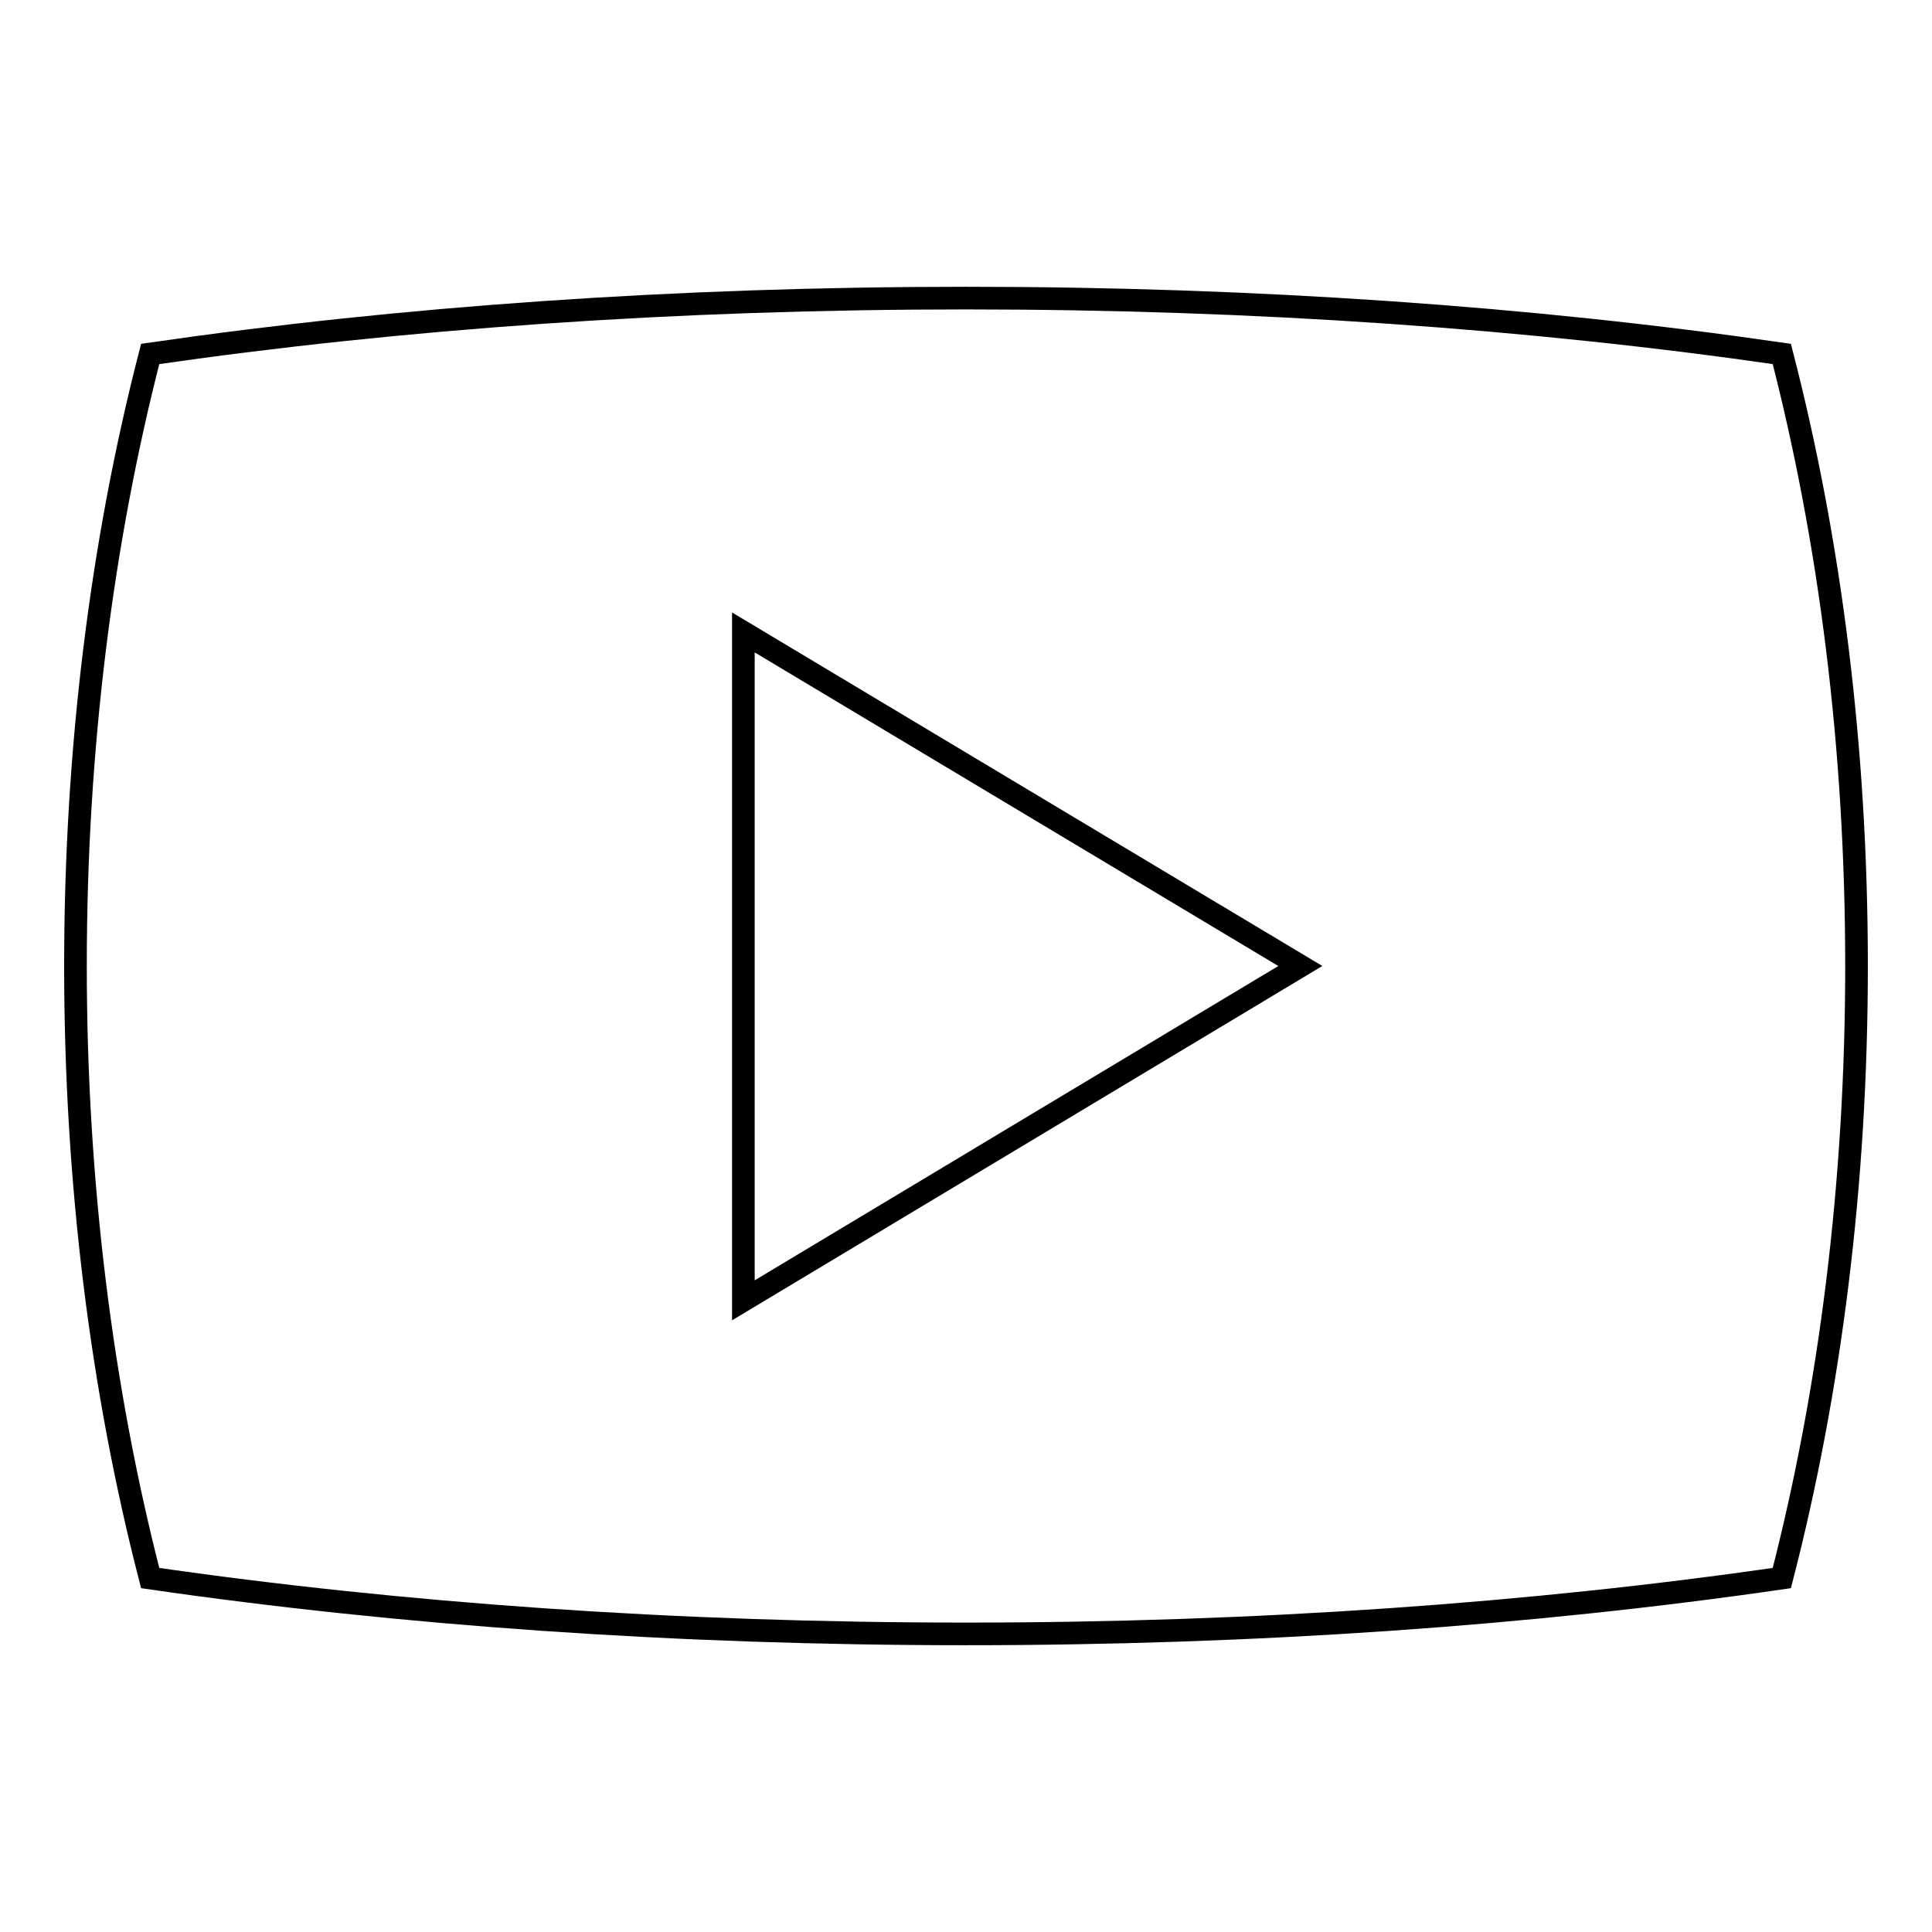 <?xml version="1.0" encoding="utf-8"?>
<!-- Svg Vector Icons : http://www.onlinewebfonts.com/icon -->
<!DOCTYPE svg PUBLIC "-//W3C//DTD SVG 1.1//EN" "http://www.w3.org/Graphics/SVG/1.1/DTD/svg11.dtd">
<svg version="1.1" xmlns="http://www.w3.org/2000/svg" xmlns:xlink="http://www.w3.org/1999/xlink" x="0px" y="0px" viewBox="0 0 256 256" enable-background="new 0 0 256 256" xml:space="preserve">
<g><g><path stroke-width="3" fill-opacity="0" stroke="#000000"  d="M236.1,46.9c-33.1-4.8-69.7-7.4-108.1-7.4c-38.5,0-75,2.6-108.1,7.4C13.5,71.7,10,99.1,10,128c0,28.8,3.5,56.3,9.9,81.1c33.1,4.8,69.7,7.4,108.1,7.4c38.5,0,75-2.6,108.1-7.4c6.4-24.8,9.9-52.3,9.9-81.1C246,99.1,242.5,71.7,236.1,46.9L236.1,46.9L236.1,46.9z M98.5,172.3V83.8l73.8,44.2L98.5,172.3L98.5,172.3z"/></g></g>
</svg>